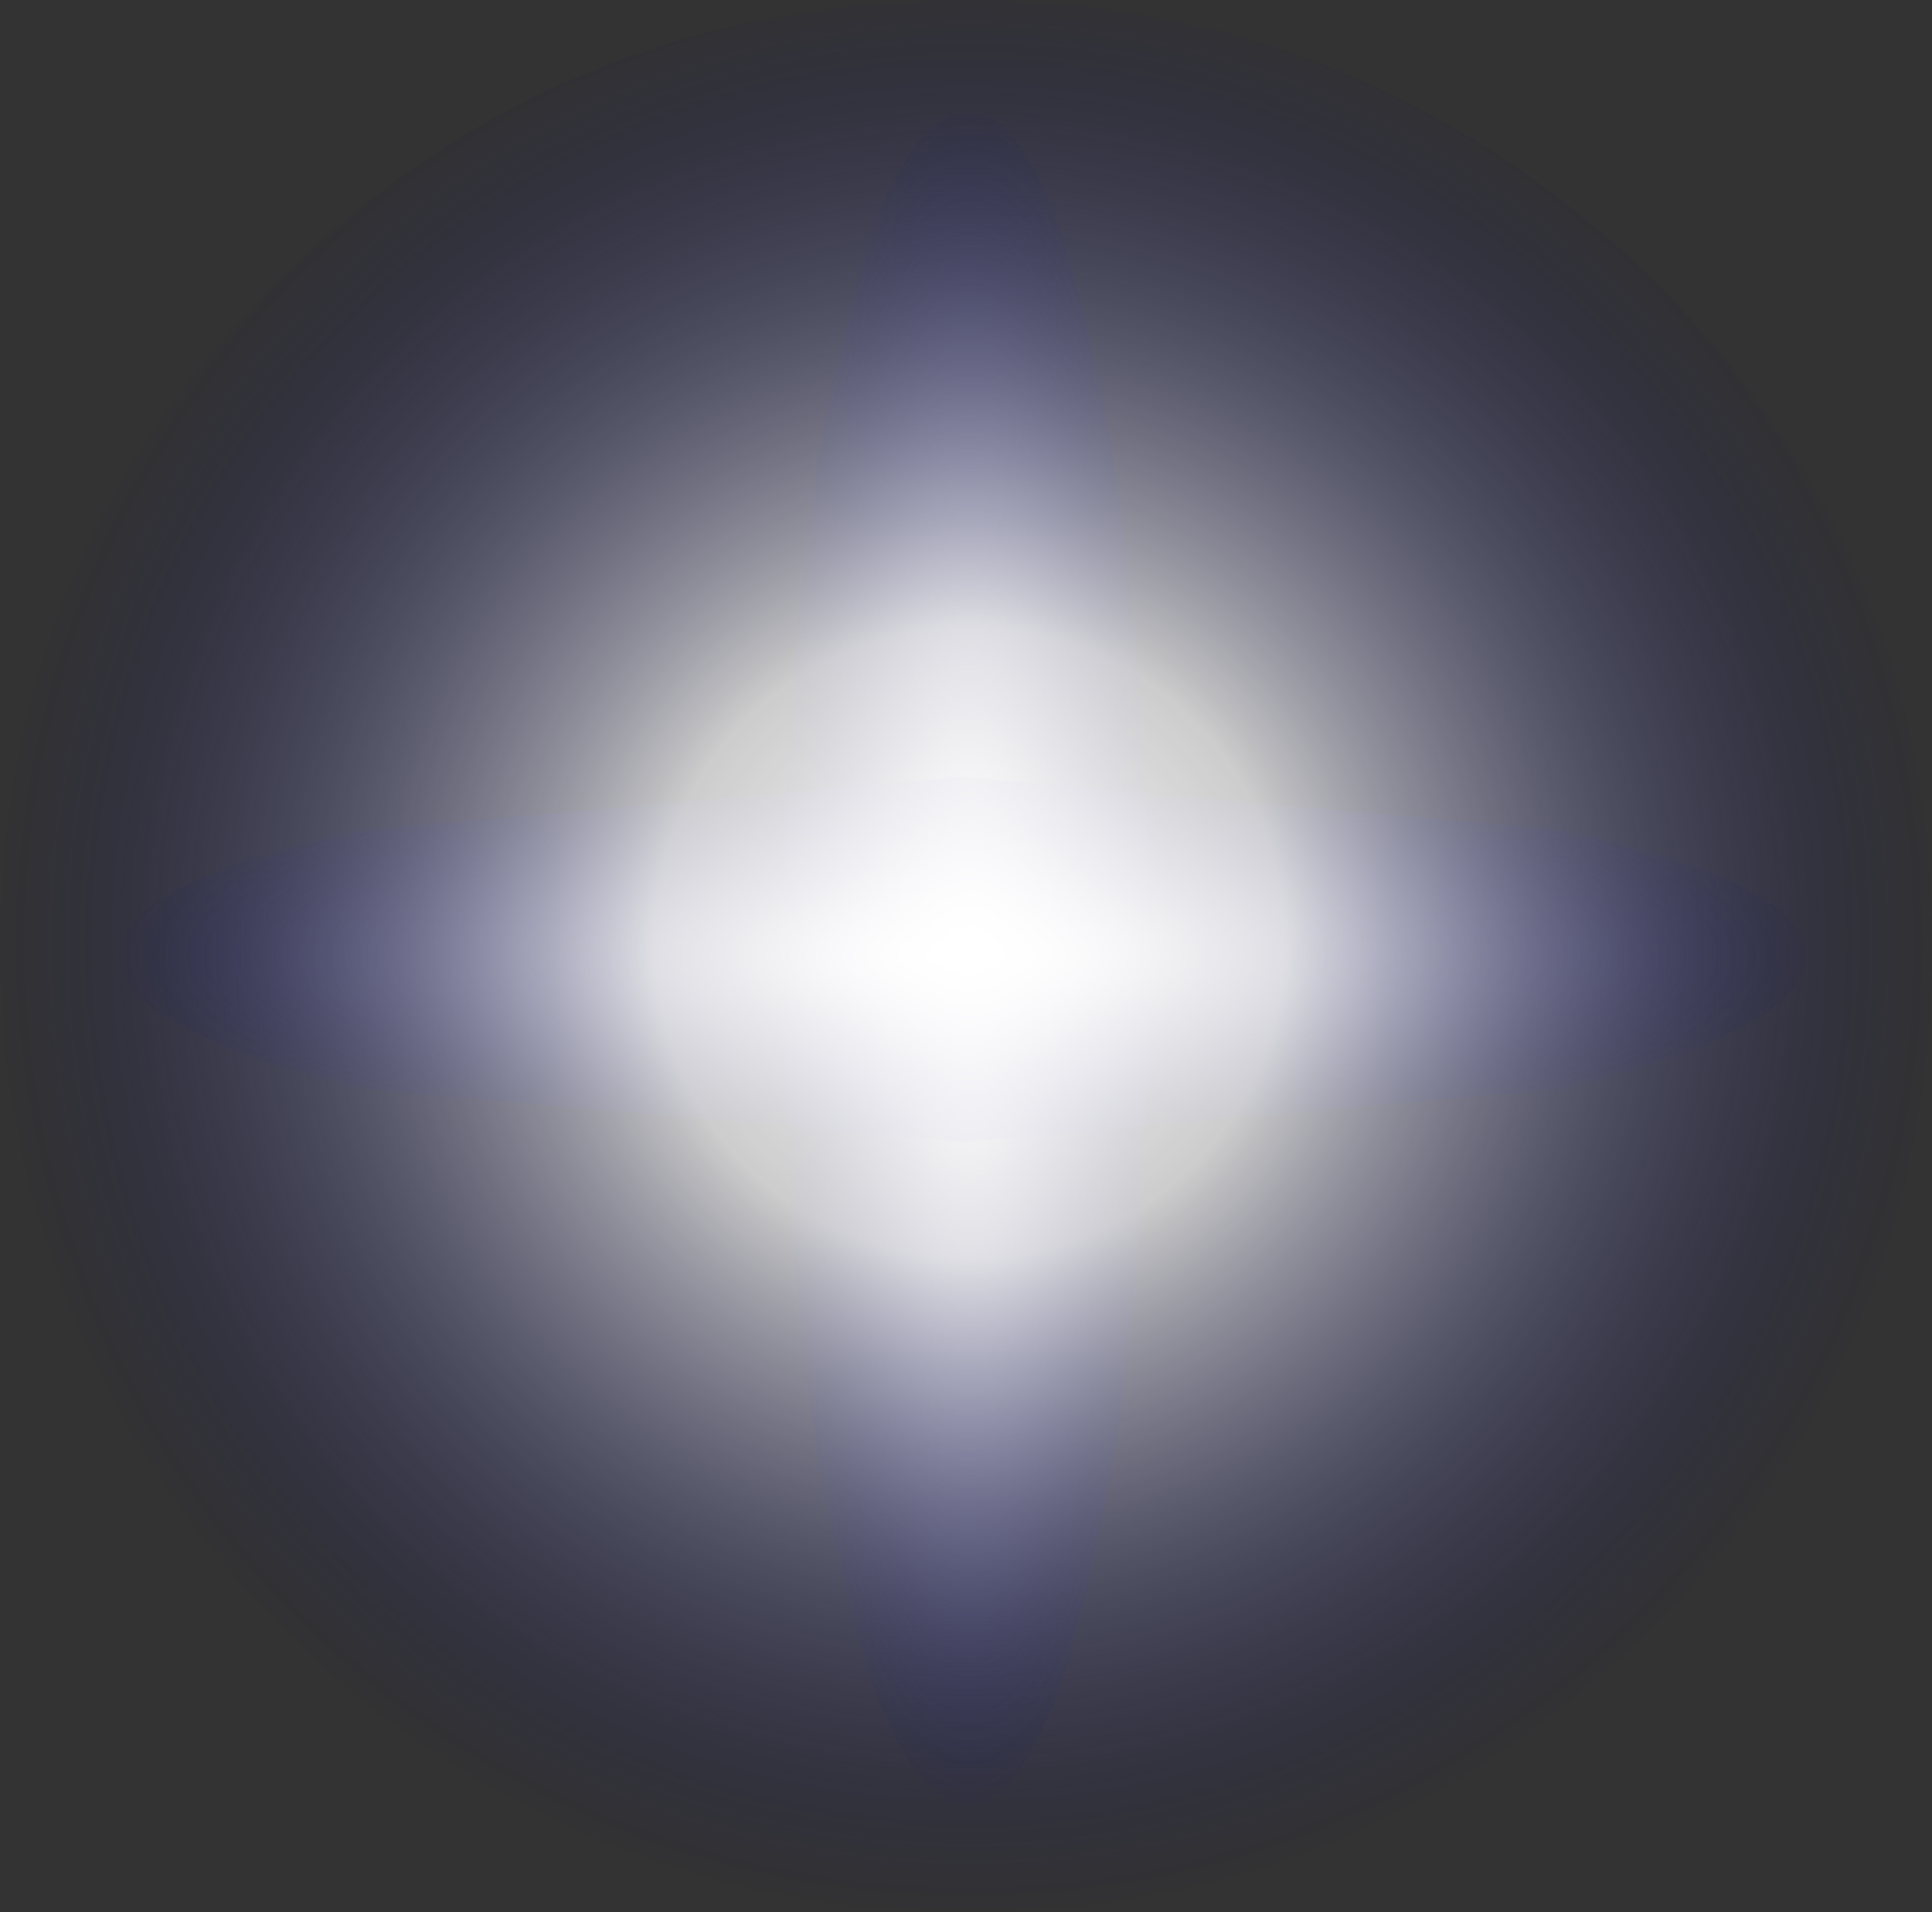 <?xml version="1.0" encoding="UTF-8" standalone="no"?>
<svg xmlns:xlink="http://www.w3.org/1999/xlink" height="14.4px" width="14.55px" xmlns="http://www.w3.org/2000/svg">
  <rect width="100%" height="100%" fill="#333333" stroke="none"/>
  <g transform="matrix(1.0, 0.0, 0.0, 1.0, 7.25, 7.2)">
    <path d="M-1.35 0.0 Q-1.35 -2.6 -0.95 -4.45 -0.55 -6.35 0.05 -6.35 0.6 -6.35 1.0 -4.45 1.4 -2.6 1.4 0.0 1.4 2.65 1.0 4.5 0.6 6.35 0.05 6.4 -0.55 6.35 -0.95 4.5 -1.35 2.65 -1.35 0.0" fill="url(#gradient0)" fill-rule="evenodd" stroke="none"/>
    <path d="M-6.35 0.0 Q-6.35 -0.55 -4.5 -0.95 L0.0 -1.35 4.5 -0.95 Q6.35 -0.55 6.35 0.0 6.35 0.55 4.5 1.0 L0.0 1.4 -4.5 1.0 Q-6.35 0.55 -6.35 0.0" fill="url(#gradient1)" fill-rule="evenodd" stroke="none"/>
    <path d="M-7.25 -0.1 Q-7.25 -3.0 -5.15 -5.1 -3.0 -7.2 0.05 -7.2 3.0 -7.2 5.2 -5.1 7.3 -3.0 7.3 -0.1 7.3 2.95 5.2 5.05 3.0 7.2 0.05 7.2 -3.0 7.2 -5.15 5.05 -7.25 2.95 -7.25 -0.1" fill="url(#gradient2)" fill-rule="evenodd" stroke="none"/>
  </g>
  <defs>
    <radialGradient cx="0" cy="0" gradientTransform="matrix(0.0, 0.008, -0.002, 0.0, 0.05, 0.0)" gradientUnits="userSpaceOnUse" id="gradient0" r="819.2" spreadMethod="pad">
      <stop offset="0.0" stop-color="#ffffff"/>
      <stop offset="1.0" stop-color="#000066" stop-opacity="0.0"/>
    </radialGradient>
    <radialGradient cx="0" cy="0" gradientTransform="matrix(0.008, 0.0, 0.0, 0.002, 0.0, 0.0)" gradientUnits="userSpaceOnUse" id="gradient1" r="819.2" spreadMethod="pad">
      <stop offset="0.0" stop-color="#ffffff"/>
      <stop offset="1.0" stop-color="#000066" stop-opacity="0.0"/>
    </radialGradient>
    <radialGradient cx="0" cy="0" gradientTransform="matrix(0.009, 0.0, 0.0, 0.009, 0.05, -0.1)" gradientUnits="userSpaceOnUse" id="gradient2" r="819.2" spreadMethod="pad">
      <stop offset="0.0" stop-color="#ffffff"/>
      <stop offset="0.322" stop-color="#ffffff" stop-opacity="0.753"/>
      <stop offset="1.0" stop-color="#000066" stop-opacity="0.0"/>
    </radialGradient>
  </defs>
</svg>
